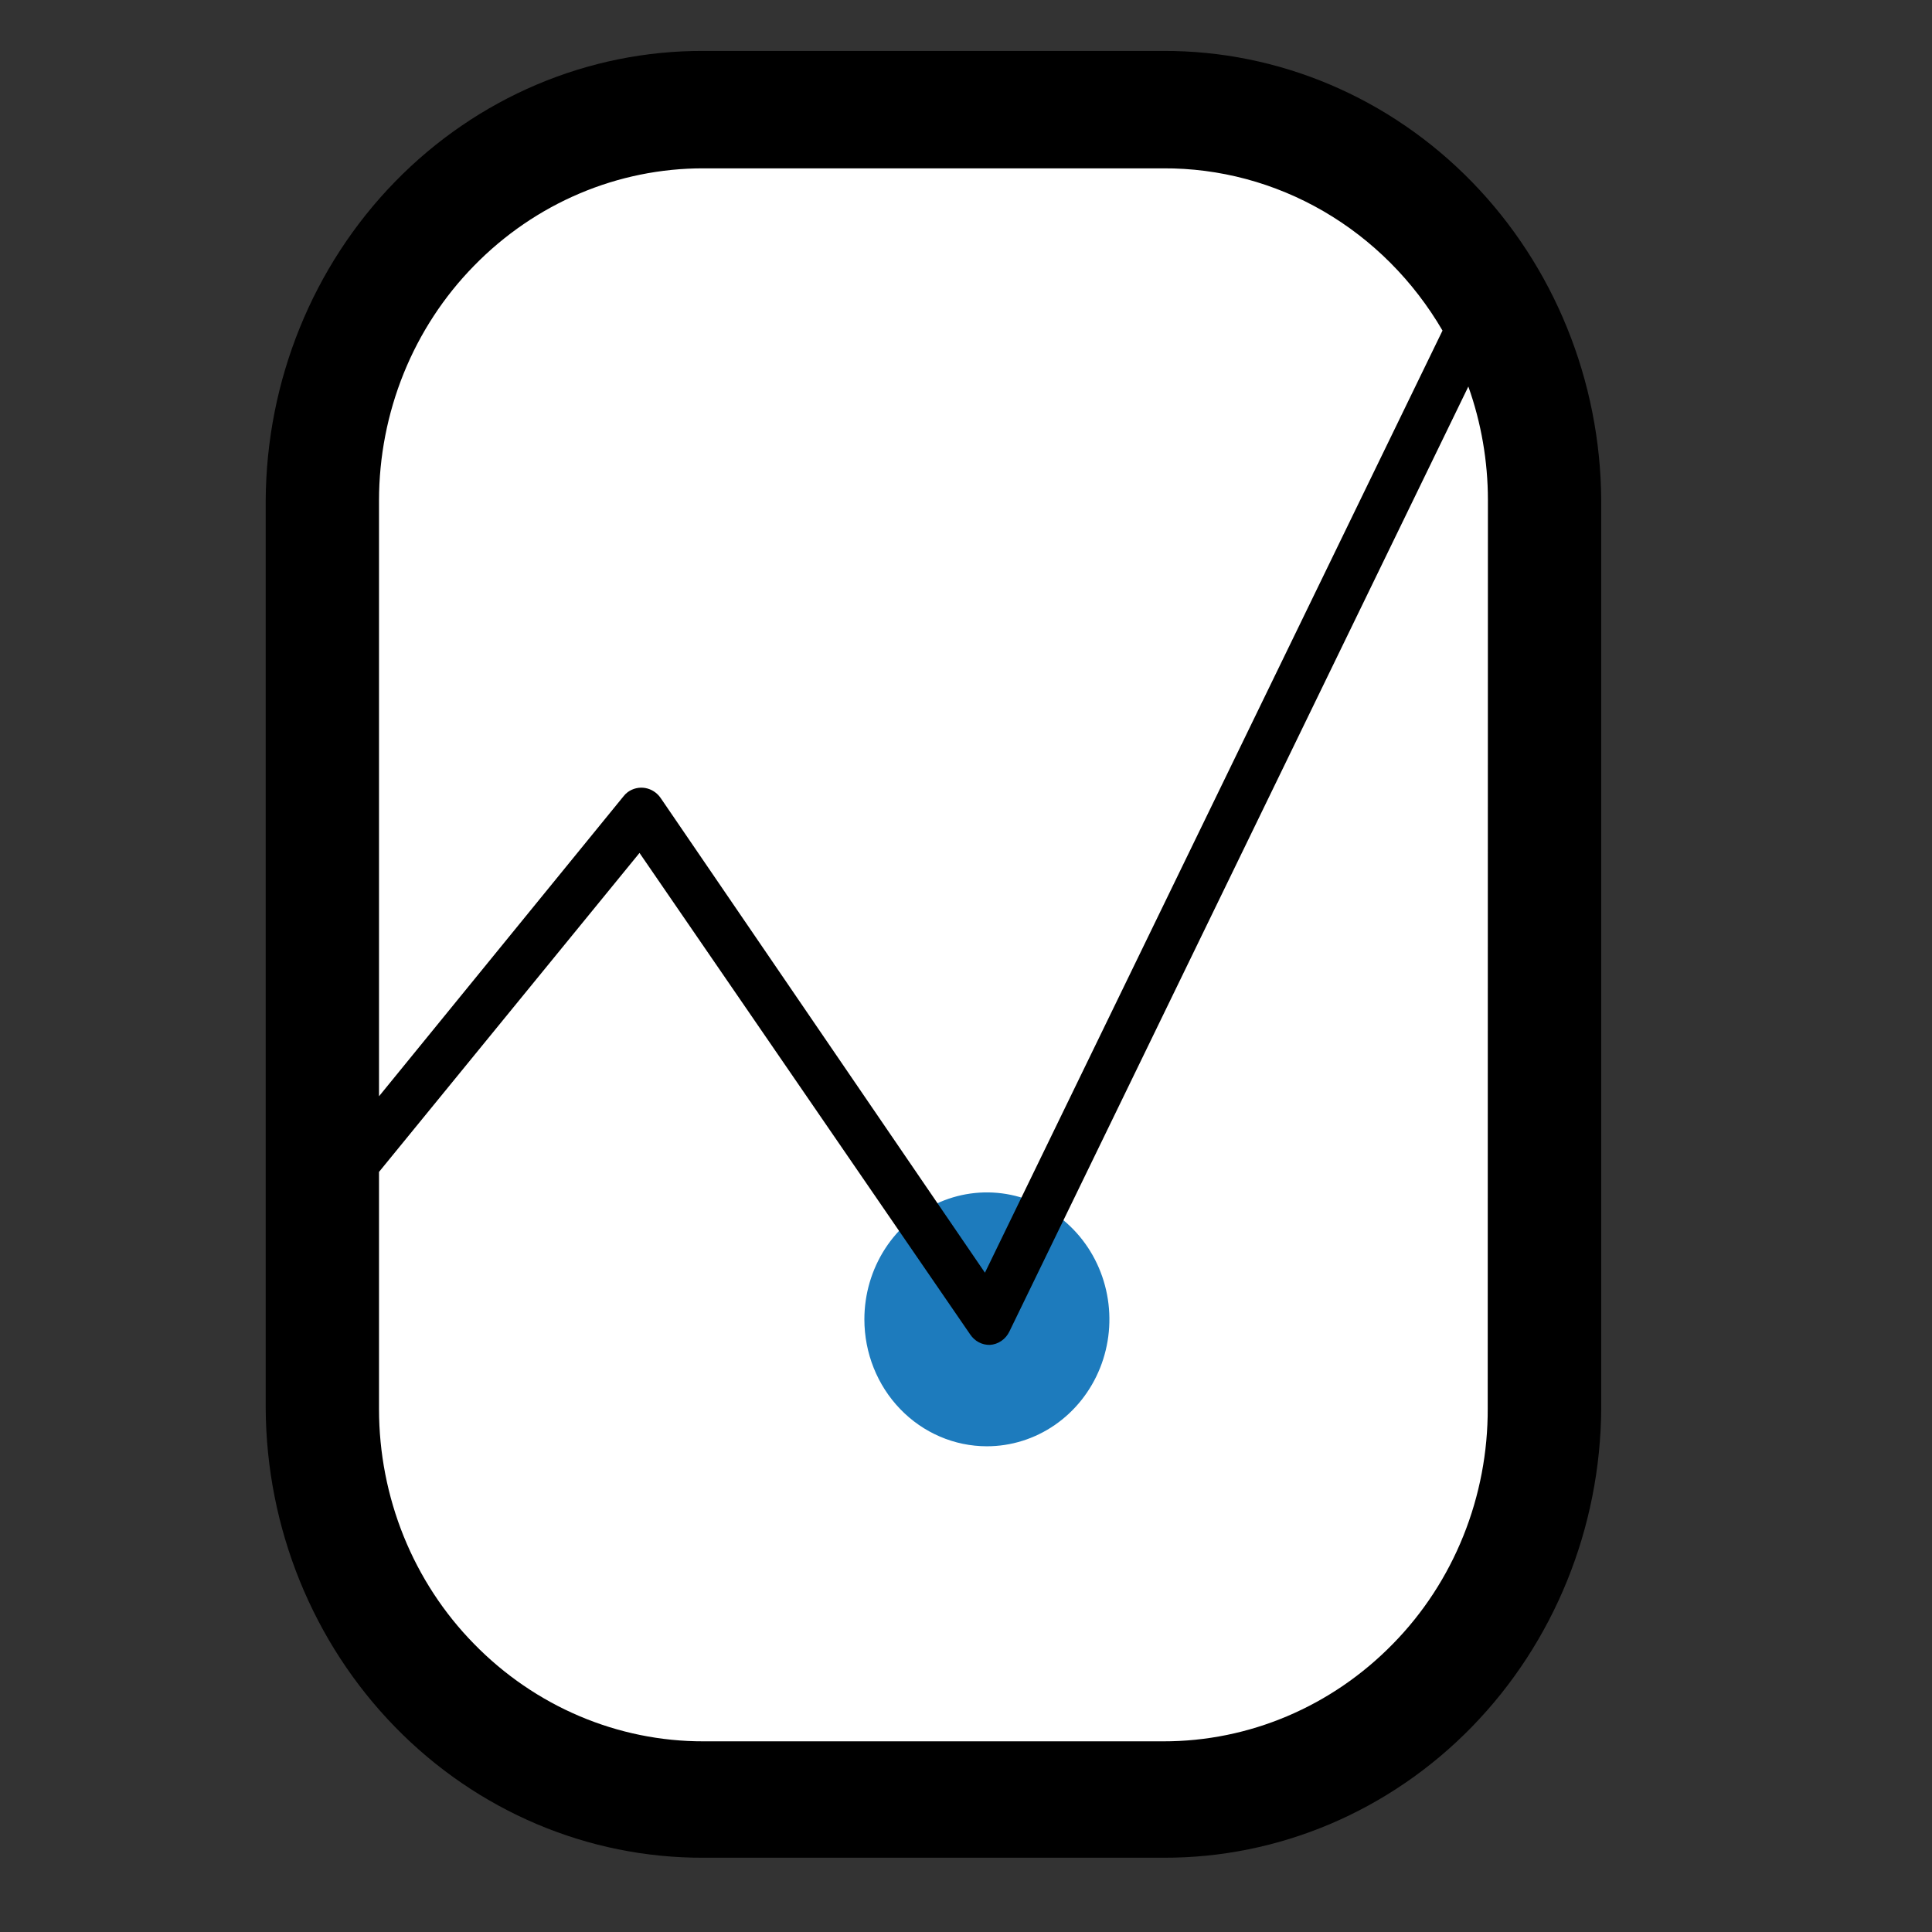 <svg xmlns="http://www.w3.org/2000/svg" version="1.1" xmlns:xlink="http://www.w3.org/1999/xlink" xmlns:svgjs="http://svgjs.dev/svgjs" width="500" height="500"><rect width="100%" height="100%" fill="#333333" stroke="none"/><svg xmlns="http://www.w3.org/2000/svg" viewBox="0 0 500 500">
  <a transform="matrix(5.065, 0, 0, 5.248, -209.347, -1230.091)" style="">
    <path d="M 108.438 242.184 L 69.508 242.184 C 63.212 242.184 58.108 247.288 58.108 253.584 L 58.108 311.184 C 58.108 317.48 63.212 322.584 69.508 322.584 L 108.438 322.584 C 114.734 322.584 119.838 317.48 119.838 311.184 L 119.838 253.584 C 119.838 247.288 114.734 242.184 108.438 242.184 Z" fill="white"></path>
    <path d="M 85.498 299.454 C 85.498 298.216 85.865 297.006 86.553 295.976 C 87.241 294.947 88.218 294.145 89.362 293.671 C 90.506 293.197 91.765 293.073 92.979 293.315 C 94.193 293.556 95.309 294.152 96.184 295.028 C 97.06 295.903 97.656 297.019 97.897 298.233 C 98.139 299.447 98.015 300.706 97.541 301.85 C 97.067 302.994 96.265 303.971 95.236 304.659 C 94.206 305.347 92.996 305.714 91.758 305.714 C 90.098 305.714 88.505 305.055 87.331 303.881 C 86.157 302.707 85.498 301.115 85.498 299.454 Z" fill="#1D7BBD"></path>
    <path d="M 100.768 236.904 L 77.288 236.904 C 71.381 236.88 65.707 239.202 61.511 243.359 C 57.314 247.515 54.94 253.168 54.908 259.074 L 54.908 303.834 C 54.94 309.741 57.314 315.393 61.511 319.55 C 65.707 323.707 71.381 326.028 77.288 326.004 L 100.768 326.004 C 106.673 326.026 112.346 323.703 116.542 319.547 C 120.738 315.391 123.113 309.74 123.148 303.834 L 123.148 259.074 C 123.113 253.169 120.738 247.518 116.542 243.362 C 112.346 239.205 106.673 236.883 100.768 236.904 Z M 65.548 247.504 C 68.672 244.413 72.893 242.684 77.288 242.694 L 100.768 242.694 C 103.635 242.679 106.458 243.408 108.959 244.81 C 111.46 246.213 113.555 248.24 115.038 250.694 L 91.658 297.154 L 75.088 273.744 C 74.903 273.484 74.622 273.308 74.307 273.253 C 73.993 273.199 73.669 273.271 73.408 273.454 C 73.325 273.514 73.251 273.584 73.188 273.664 L 60.698 288.454 L 60.698 259.074 C 60.699 256.921 61.128 254.788 61.96 252.802 C 62.793 250.816 64.013 249.015 65.548 247.504 Z M 117.348 303.834 C 117.358 305.996 116.935 308.138 116.103 310.134 C 115.272 312.13 114.049 313.939 112.508 315.454 C 109.382 318.543 105.162 320.272 100.768 320.264 L 77.288 320.264 C 72.893 320.274 68.672 318.545 65.548 315.454 C 64.013 313.944 62.793 312.143 61.96 310.157 C 61.128 308.17 60.699 306.038 60.698 303.884 L 60.698 292.184 L 74.008 276.454 L 90.908 300.204 C 91.02 300.365 91.169 300.496 91.344 300.585 C 91.518 300.674 91.712 300.718 91.908 300.714 C 92.118 300.703 92.321 300.635 92.497 300.519 C 92.673 300.403 92.814 300.243 92.908 300.054 L 116.358 253.454 C 117.019 255.247 117.357 257.143 117.358 259.054 L 117.348 303.834 Z" fill="black"></path>
  </a>
</svg><style>@media (prefers-color-scheme: light) { :root { filter: none; } }
@media (prefers-color-scheme: dark) { :root { filter: none; } }
</style></svg>